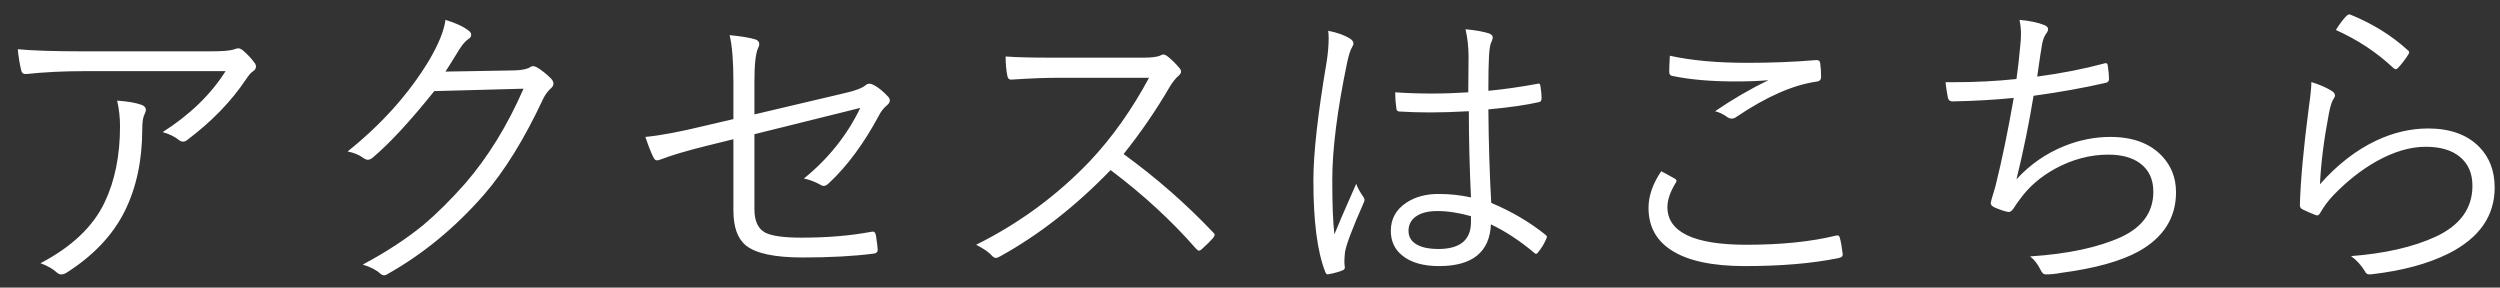 <svg width="113" height="13" viewBox="0 0 113 13" fill="none" xmlns="http://www.w3.org/2000/svg">
<rect x="0" y="0" width="113" height="13" fill="#333333" stroke="none"/>
<path d="M0.804 2.225C1.469 2.288 2.431 2.32 3.688 2.32H9.513C10.041 2.32 10.39 2.293 10.559 2.238C10.65 2.202 10.72 2.184 10.771 2.184C10.83 2.184 10.9 2.215 10.982 2.279C11.192 2.462 11.363 2.644 11.495 2.826C11.545 2.885 11.57 2.947 11.57 3.011C11.57 3.097 11.522 3.17 11.427 3.229C11.349 3.275 11.247 3.394 11.119 3.585C10.458 4.578 9.567 5.497 8.446 6.34C8.392 6.381 8.335 6.401 8.275 6.401C8.202 6.401 8.139 6.376 8.084 6.326C7.897 6.176 7.653 6.057 7.353 5.971C8.583 5.187 9.531 4.269 10.196 3.216H3.798C2.873 3.216 2.005 3.259 1.193 3.346C1.175 3.346 1.161 3.346 1.152 3.346C1.047 3.346 0.984 3.293 0.961 3.188C0.888 2.892 0.836 2.571 0.804 2.225ZM1.829 11.898C3.242 11.159 4.208 10.243 4.728 9.149C5.192 8.179 5.425 7.03 5.425 5.704C5.425 5.308 5.381 4.923 5.295 4.549C5.769 4.581 6.138 4.645 6.402 4.74C6.53 4.79 6.594 4.866 6.594 4.966C6.594 5.016 6.575 5.077 6.539 5.15C6.466 5.283 6.43 5.51 6.43 5.834C6.43 7.251 6.163 8.493 5.63 9.56C5.092 10.635 4.217 11.558 3.005 12.328C2.918 12.378 2.841 12.403 2.772 12.403C2.7 12.403 2.636 12.378 2.581 12.328C2.394 12.155 2.144 12.011 1.829 11.898ZM20.135 3.236L23.273 3.182C23.615 3.168 23.847 3.118 23.97 3.031C24.007 3.004 24.048 2.99 24.093 2.99C24.157 2.99 24.239 3.022 24.339 3.086C24.535 3.214 24.722 3.366 24.9 3.544C24.977 3.626 25.016 3.703 25.016 3.776C25.016 3.845 24.986 3.909 24.927 3.968C24.772 4.104 24.649 4.266 24.558 4.453C23.701 6.285 22.801 7.741 21.858 8.821C20.55 10.312 19.094 11.505 17.49 12.403C17.449 12.431 17.408 12.444 17.367 12.444C17.307 12.444 17.246 12.417 17.182 12.362C17.004 12.198 16.742 12.064 16.396 11.959C17.449 11.398 18.362 10.801 19.137 10.168C19.748 9.653 20.379 9.026 21.031 8.288C22.065 7.09 22.942 5.663 23.663 4.009L19.629 4.118C18.54 5.476 17.617 6.474 16.861 7.112C16.779 7.185 16.701 7.222 16.628 7.222C16.569 7.222 16.501 7.194 16.423 7.14C16.232 6.998 15.995 6.9 15.712 6.846C17.239 5.624 18.458 4.266 19.369 2.771C19.816 2.02 20.071 1.395 20.135 0.898C20.605 1.04 20.956 1.204 21.188 1.391C21.261 1.441 21.297 1.502 21.297 1.575C21.297 1.648 21.261 1.707 21.188 1.753C21.047 1.844 20.905 2.004 20.764 2.231C20.404 2.815 20.194 3.15 20.135 3.236ZM33.15 5.383V3.688C33.15 2.758 33.093 2.058 32.979 1.589C33.471 1.634 33.859 1.698 34.141 1.78C34.26 1.821 34.319 1.894 34.319 1.999C34.319 2.049 34.301 2.108 34.264 2.177C34.155 2.414 34.1 2.913 34.1 3.674V5.171L38.188 4.207C38.653 4.102 38.965 3.984 39.125 3.852C39.179 3.806 39.236 3.783 39.296 3.783C39.346 3.783 39.41 3.801 39.487 3.838C39.701 3.952 39.916 4.125 40.13 4.357C40.189 4.412 40.219 4.474 40.219 4.542C40.219 4.619 40.175 4.692 40.089 4.761C39.938 4.888 39.822 5.034 39.74 5.198C39.052 6.483 38.291 7.513 37.457 8.288C37.375 8.366 37.3 8.404 37.231 8.404C37.181 8.404 37.127 8.384 37.067 8.343C36.826 8.211 36.582 8.119 36.336 8.069C37.439 7.176 38.289 6.112 38.886 4.877L34.1 6.066V9.457C34.1 9.99 34.264 10.343 34.593 10.517C34.889 10.667 35.433 10.742 36.226 10.742C37.398 10.742 38.453 10.653 39.391 10.476C39.419 10.471 39.442 10.469 39.46 10.469C39.528 10.469 39.574 10.533 39.596 10.66C39.647 11.007 39.672 11.216 39.672 11.289C39.672 11.398 39.601 11.458 39.46 11.467C38.562 11.581 37.502 11.638 36.281 11.638C35.005 11.638 34.146 11.453 33.704 11.084C33.335 10.779 33.15 10.255 33.15 9.512V6.292L31.961 6.586C31.04 6.814 30.334 7.023 29.842 7.215C29.778 7.238 29.728 7.249 29.691 7.249C29.632 7.249 29.58 7.203 29.534 7.112C29.425 6.894 29.304 6.586 29.172 6.189C29.837 6.126 30.705 5.964 31.776 5.704L33.15 5.383ZM50.786 6.962C52.263 8.037 53.603 9.209 54.806 10.476C54.87 10.53 54.902 10.576 54.902 10.612C54.902 10.649 54.874 10.701 54.82 10.77C54.715 10.893 54.546 11.059 54.314 11.269C54.268 11.31 54.229 11.33 54.197 11.33C54.161 11.33 54.115 11.3 54.061 11.241C52.953 9.974 51.666 8.789 50.199 7.687C48.617 9.323 46.951 10.624 45.201 11.59C45.119 11.635 45.058 11.658 45.017 11.658C44.962 11.658 44.905 11.629 44.846 11.569C44.718 11.414 44.477 11.246 44.121 11.063C46.067 10.097 47.785 8.833 49.276 7.27C50.278 6.203 51.165 4.952 51.935 3.517H47.717C47.216 3.517 46.544 3.544 45.7 3.599C45.614 3.599 45.559 3.549 45.536 3.448C45.482 3.184 45.454 2.885 45.454 2.553C45.91 2.589 46.632 2.607 47.621 2.607H51.682C52.087 2.607 52.354 2.569 52.482 2.491C52.509 2.473 52.541 2.464 52.577 2.464C52.632 2.464 52.694 2.489 52.762 2.539C52.967 2.699 53.158 2.888 53.336 3.106C53.368 3.152 53.384 3.195 53.384 3.236C53.384 3.296 53.345 3.359 53.268 3.428C53.14 3.533 53.004 3.706 52.858 3.947C52.238 5.009 51.547 6.014 50.786 6.962ZM66.488 8.924C66.424 7.566 66.392 6.267 66.392 5.027C65.731 5.064 65.144 5.082 64.629 5.082C64.164 5.082 63.71 5.068 63.268 5.041C63.177 5.041 63.127 5 63.118 4.918C63.081 4.658 63.063 4.41 63.063 4.173C63.592 4.209 64.134 4.228 64.69 4.228C65.255 4.228 65.814 4.209 66.365 4.173L66.379 2.566C66.379 2.133 66.333 1.719 66.242 1.322C66.689 1.363 67.046 1.427 67.315 1.514C67.42 1.559 67.472 1.616 67.472 1.685C67.472 1.739 67.454 1.805 67.418 1.883C67.359 1.983 67.32 2.206 67.302 2.553C67.283 2.876 67.274 3.394 67.274 4.104C67.985 4.036 68.721 3.931 69.482 3.79C69.514 3.781 69.537 3.776 69.55 3.776C69.591 3.776 69.617 3.813 69.626 3.886C69.662 4.091 69.68 4.275 69.68 4.439C69.68 4.535 69.648 4.592 69.585 4.61C69.02 4.743 68.249 4.854 67.274 4.945C67.288 6.49 67.331 7.898 67.404 9.17C68.334 9.562 69.154 10.045 69.865 10.619C69.901 10.646 69.92 10.674 69.92 10.701C69.92 10.719 69.91 10.751 69.892 10.797C69.792 11.025 69.667 11.23 69.516 11.412C69.489 11.453 69.459 11.474 69.427 11.474C69.405 11.474 69.377 11.458 69.345 11.426C68.707 10.888 68.056 10.46 67.39 10.141C67.331 11.398 66.549 12.027 65.046 12.027C64.335 12.027 63.783 11.87 63.391 11.556C63.04 11.278 62.865 10.904 62.865 10.435C62.865 9.892 63.102 9.466 63.576 9.156C63.972 8.896 64.453 8.767 65.018 8.767C65.529 8.767 66.019 8.819 66.488 8.924ZM66.488 9.771C65.941 9.617 65.433 9.539 64.964 9.539C64.54 9.539 64.212 9.626 63.979 9.799C63.77 9.958 63.665 10.17 63.665 10.435C63.665 10.717 63.799 10.929 64.068 11.07C64.305 11.193 64.617 11.255 65.005 11.255C65.993 11.255 66.488 10.849 66.488 10.038V9.771ZM60.035 1.391C60.45 1.473 60.782 1.593 61.033 1.753C61.129 1.817 61.176 1.887 61.176 1.965C61.176 2.01 61.156 2.065 61.115 2.129C61.033 2.27 60.958 2.505 60.889 2.833C60.443 4.979 60.219 6.745 60.219 8.131C60.219 9.247 60.251 10.068 60.315 10.592C60.443 10.264 60.771 9.503 61.3 8.309C61.363 8.486 61.468 8.678 61.614 8.883C61.655 8.942 61.675 8.994 61.675 9.04C61.675 9.076 61.66 9.127 61.628 9.19C61.126 10.325 60.848 11.061 60.794 11.398C60.775 11.576 60.766 11.717 60.766 11.822C60.766 11.9 60.771 11.968 60.78 12.027C60.785 12.055 60.787 12.078 60.787 12.096C60.787 12.141 60.76 12.18 60.705 12.212C60.532 12.285 60.322 12.344 60.076 12.39C60.053 12.399 60.033 12.403 60.014 12.403C59.964 12.403 59.925 12.362 59.898 12.28C59.543 11.378 59.365 10.004 59.365 8.158C59.365 6.932 59.566 5.139 59.967 2.778C60.026 2.391 60.055 2.045 60.055 1.739C60.055 1.607 60.049 1.491 60.035 1.391ZM75.087 7.741C75.233 7.814 75.438 7.926 75.702 8.076C75.752 8.104 75.778 8.135 75.778 8.172C75.778 8.199 75.766 8.229 75.743 8.261C75.493 8.671 75.367 9.035 75.367 9.354C75.367 10.494 76.561 11.063 78.949 11.063C80.503 11.063 81.843 10.927 82.969 10.653C83.005 10.644 83.033 10.64 83.051 10.64C83.106 10.64 83.142 10.676 83.16 10.749C83.206 10.909 83.249 11.152 83.29 11.48C83.29 11.49 83.29 11.501 83.29 11.515C83.29 11.588 83.229 11.638 83.106 11.665C81.921 11.907 80.508 12.027 78.867 12.027C77.377 12.027 76.263 11.784 75.525 11.296C74.85 10.854 74.513 10.22 74.513 9.396C74.513 8.858 74.704 8.306 75.087 7.741ZM75.477 2.519C76.438 2.733 77.605 2.84 78.977 2.84C80.075 2.84 81.107 2.799 82.073 2.717C82.092 2.717 82.108 2.717 82.121 2.717C82.208 2.717 82.258 2.76 82.272 2.847C82.299 3.029 82.313 3.239 82.313 3.476C82.313 3.603 82.247 3.674 82.114 3.688C81.048 3.838 79.84 4.369 78.491 5.28C78.418 5.335 78.346 5.362 78.273 5.362C78.213 5.362 78.154 5.344 78.095 5.308C77.913 5.171 77.721 5.077 77.521 5.027C78.323 4.48 79.127 4.013 79.934 3.626C79.514 3.662 79.009 3.681 78.416 3.681C77.313 3.681 76.365 3.596 75.572 3.428C75.49 3.414 75.449 3.35 75.449 3.236C75.449 3.077 75.459 2.838 75.477 2.519ZM91.144 3.571C91.203 3.175 91.258 2.699 91.308 2.143C91.335 1.91 91.349 1.707 91.349 1.534C91.349 1.315 91.326 1.104 91.281 0.898C91.746 0.939 92.124 1.019 92.416 1.138C92.52 1.183 92.573 1.245 92.573 1.322C92.573 1.377 92.546 1.441 92.491 1.514C92.404 1.632 92.343 1.787 92.306 1.979C92.265 2.197 92.19 2.692 92.081 3.462C93.193 3.312 94.195 3.116 95.088 2.874C95.129 2.86 95.161 2.854 95.184 2.854C95.234 2.854 95.264 2.892 95.273 2.97C95.309 3.229 95.328 3.43 95.328 3.571C95.328 3.662 95.282 3.719 95.191 3.742C94.198 3.97 93.106 4.166 91.917 4.33C91.707 5.606 91.45 6.864 91.144 8.104C91.759 7.434 92.482 6.932 93.311 6.6C93.99 6.326 94.683 6.189 95.389 6.189C96.392 6.189 97.164 6.472 97.707 7.037C98.14 7.488 98.356 8.04 98.356 8.691C98.356 9.835 97.8 10.722 96.688 11.351C95.868 11.806 94.687 12.134 93.147 12.335C92.915 12.38 92.687 12.403 92.463 12.403C92.372 12.403 92.297 12.337 92.238 12.205C92.106 11.936 91.946 11.731 91.759 11.59C93.464 11.48 94.84 11.187 95.888 10.708C96.85 10.257 97.331 9.576 97.331 8.664C97.331 8.104 97.13 7.675 96.729 7.379C96.374 7.119 95.897 6.989 95.3 6.989C94.475 6.989 93.673 7.201 92.894 7.625C92.247 7.98 91.73 8.423 91.342 8.951C91.192 9.147 91.085 9.3 91.021 9.409C90.944 9.523 90.873 9.58 90.809 9.58C90.805 9.58 90.796 9.58 90.782 9.58C90.654 9.566 90.449 9.5 90.167 9.382C90.044 9.327 89.982 9.261 89.982 9.184C89.982 9.156 90 9.076 90.037 8.944C90.064 8.858 90.096 8.753 90.132 8.63C90.164 8.521 90.185 8.45 90.194 8.418C90.486 7.247 90.761 5.916 91.021 4.426C90.155 4.512 89.23 4.565 88.246 4.583C88.141 4.583 88.075 4.531 88.047 4.426C88.002 4.207 87.965 3.97 87.938 3.715C88.02 3.715 88.148 3.715 88.321 3.715C89.31 3.715 90.251 3.667 91.144 3.571ZM105.581 1.356C105.754 1.078 105.916 0.864 106.066 0.714C106.112 0.673 106.151 0.652 106.183 0.652C106.205 0.652 106.233 0.659 106.265 0.673C107.249 1.074 108.104 1.605 108.828 2.266C108.874 2.302 108.897 2.334 108.897 2.361C108.897 2.384 108.883 2.418 108.856 2.464C108.728 2.669 108.575 2.869 108.397 3.065C108.361 3.106 108.325 3.127 108.288 3.127C108.252 3.127 108.213 3.106 108.172 3.065C107.425 2.364 106.561 1.794 105.581 1.356ZM104.474 3.708C104.861 3.831 105.169 3.965 105.397 4.111C105.492 4.171 105.54 4.237 105.54 4.31C105.54 4.36 105.52 4.412 105.479 4.467C105.401 4.576 105.33 4.795 105.267 5.123C105.039 6.322 104.904 7.39 104.863 8.329C105.638 7.45 106.481 6.793 107.393 6.36C108.172 5.991 108.958 5.807 109.751 5.807C110.749 5.807 111.522 6.087 112.068 6.647C112.529 7.121 112.759 7.732 112.759 8.479C112.759 9.769 112.059 10.765 110.66 11.467C109.744 11.922 108.609 12.23 107.256 12.39C107.183 12.399 107.128 12.403 107.092 12.403C107.001 12.403 106.935 12.355 106.894 12.26C106.72 11.977 106.511 11.749 106.265 11.576C107.796 11.458 109.065 11.168 110.072 10.708C111.193 10.193 111.754 9.423 111.754 8.397C111.754 7.832 111.563 7.395 111.18 7.085C110.815 6.784 110.302 6.634 109.642 6.634C108.94 6.634 108.195 6.855 107.406 7.297C106.736 7.675 106.094 8.181 105.479 8.814C105.228 9.079 105.023 9.354 104.863 9.642C104.822 9.705 104.781 9.737 104.74 9.737C104.722 9.737 104.688 9.728 104.638 9.71C104.478 9.651 104.287 9.566 104.064 9.457C103.991 9.421 103.954 9.357 103.954 9.266C103.986 8.149 104.12 6.684 104.357 4.87C104.435 4.328 104.474 3.94 104.474 3.708Z" fill="white"/>
</svg>
